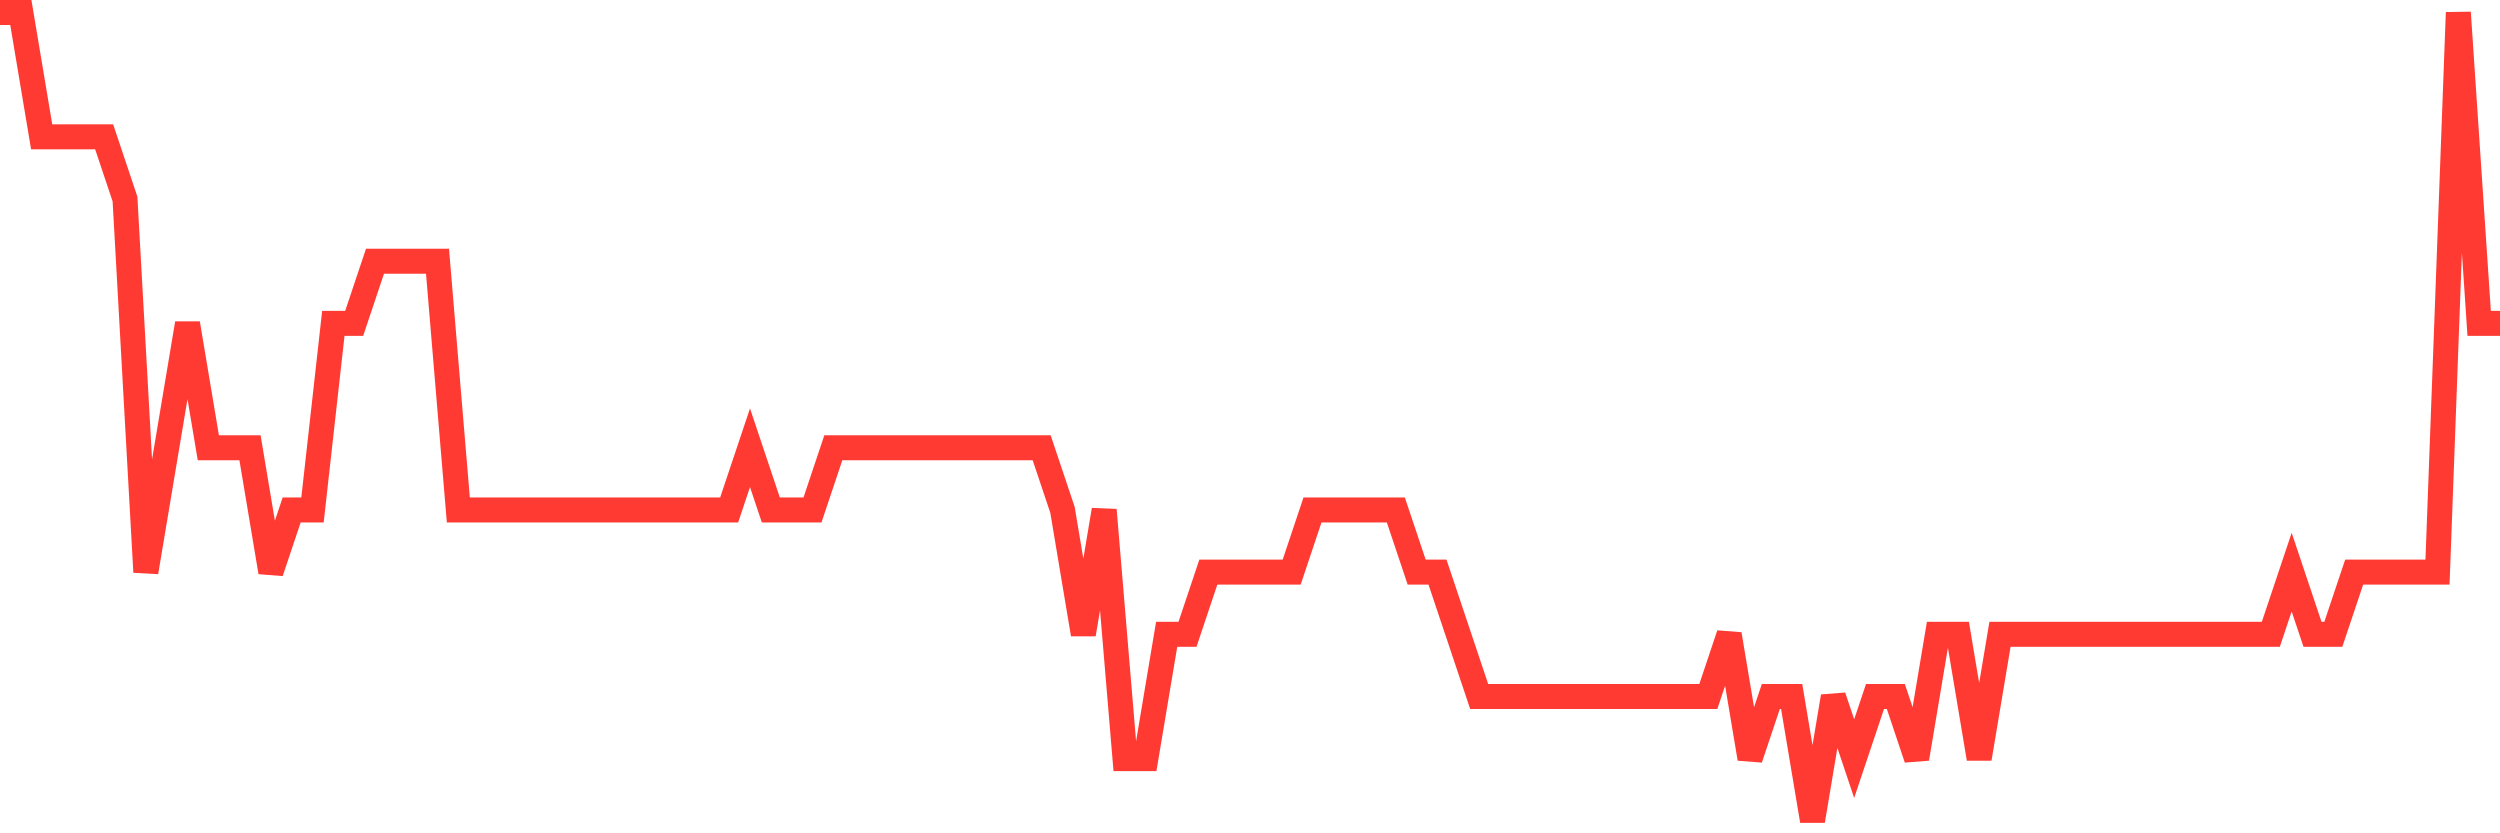<svg
  xmlns="http://www.w3.org/2000/svg"
  xmlns:xlink="http://www.w3.org/1999/xlink"
  width="120"
  height="40"
  viewBox="0 0 120 40"
  preserveAspectRatio="none"
>
  <polyline
    points="0,0.6 1,0.6 2,6.569 3,6.569 4,6.569 5,6.569 6,9.554 7,27.462 8,21.492 9,15.523 10,21.492 11,21.492 12,21.492 13,27.462 14,24.477 15,24.477 16,15.523 17,15.523 18,12.538 19,12.538 20,12.538 21,12.538 22,24.477 23,24.477 24,24.477 25,24.477 26,24.477 27,24.477 28,24.477 29,24.477 30,24.477 31,24.477 32,24.477 33,24.477 34,24.477 35,24.477 36,21.492 37,24.477 38,24.477 39,24.477 40,21.492 41,21.492 42,21.492 43,21.492 44,21.492 45,21.492 46,21.492 47,21.492 48,21.492 49,21.492 50,21.492 51,24.477 52,30.446 53,24.477 54,36.415 55,36.415 56,30.446 57,30.446 58,27.462 59,27.462 60,27.462 61,27.462 62,27.462 63,24.477 64,24.477 65,24.477 66,24.477 67,24.477 68,27.462 69,27.462 70,30.446 71,33.431 72,33.431 73,33.431 74,33.431 75,33.431 76,33.431 77,33.431 78,33.431 79,33.431 80,33.431 81,33.431 82,33.431 83,30.446 84,36.415 85,33.431 86,33.431 87,39.4 88,33.431 89,36.415 90,33.431 91,33.431 92,36.415 93,30.446 94,30.446 95,36.415 96,30.446 97,30.446 98,30.446 99,30.446 100,30.446 101,30.446 102,30.446 103,30.446 104,30.446 105,30.446 106,30.446 107,30.446 108,30.446 109,30.446 110,27.462 111,30.446 112,30.446 113,27.462 114,27.462 115,27.462 116,27.462 117,27.462 118,0.6 119,15.523 120,15.523"
    fill="none"
    stroke="#ff3a33"
    stroke-width="1.2"
  >
  </polyline>
</svg>
